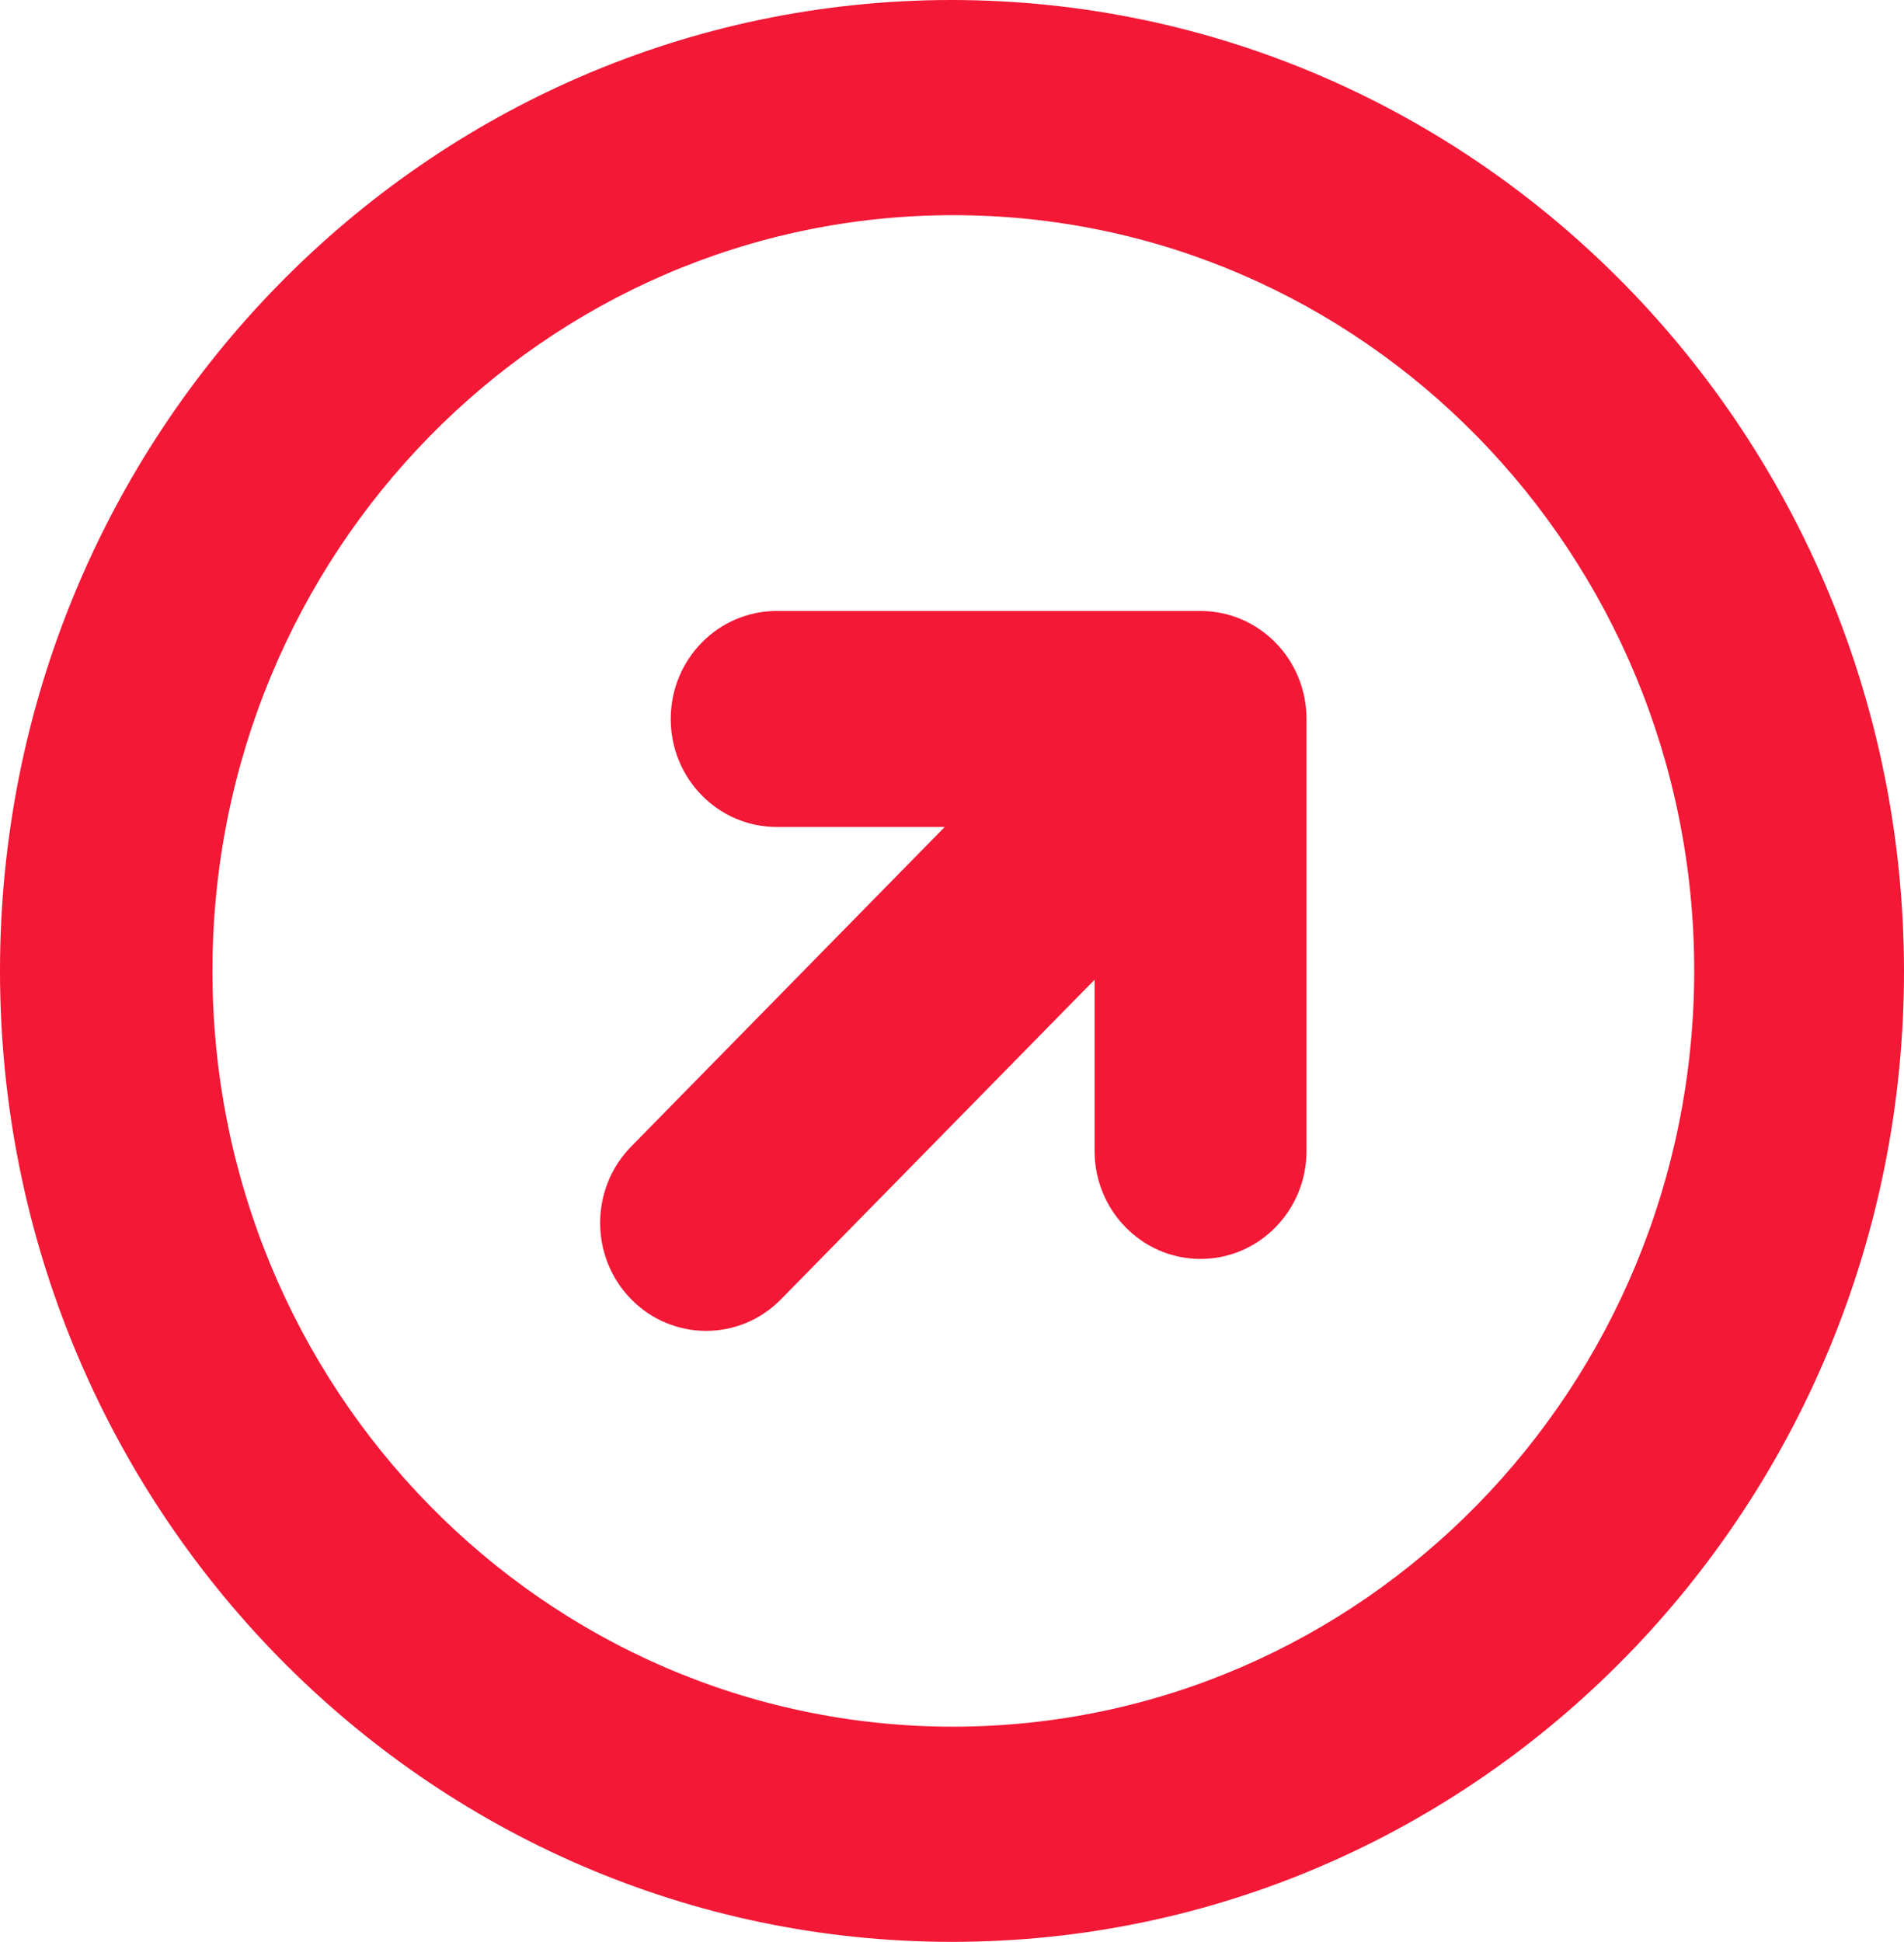<?xml version="1.0" encoding="UTF-8"?>
<svg width="717px" height="731px" viewBox="0 0 717 731" version="1.1" xmlns="http://www.w3.org/2000/svg" xmlns:xlink="http://www.w3.org/1999/xlink">
    <!-- Generator: Sketch 58 (84663) - https://sketch.com -->
    <title>Shape@1x</title>
    <desc>Created with Sketch.</desc>
    <g id="Page-1" stroke="none" stroke-width="1" fill="none" fill-rule="evenodd">
        <path d="M358.5,0 C160.506,0 0,163.64 0,365.5 C0,567.36 160.506,731 358.5,731 C556.494,731 717,567.36 717,365.5 C716.777,163.734 556.401,0.228 358.5,0 Z M359,650 C204.913,650 80,522.625 80,365.5 C80,208.375 204.913,81 359,81 C513.087,81 638,208.375 638,365.5 C637.826,522.551 513.015,649.822 359,650 L359,650 Z M492,270.653 L492,433.265 C492,455.717 474.135,473.918 452.097,473.918 C430.059,473.918 412.194,455.717 412.194,433.265 L412.194,368.798 L294.099,489.113 C278.513,504.97 253.263,504.961 237.687,489.093 C222.112,473.225 222.103,447.5 237.668,431.621 L355.762,311.306 L292.485,311.306 C270.448,311.306 252.582,293.105 252.582,270.653 C252.582,248.201 270.448,230 292.485,230 L452.097,230 C474.135,230 492,248.201 492,270.653 Z" id="Shape" fill="#F21836" fill-rule="nonzero"></path>
    </g>
</svg>